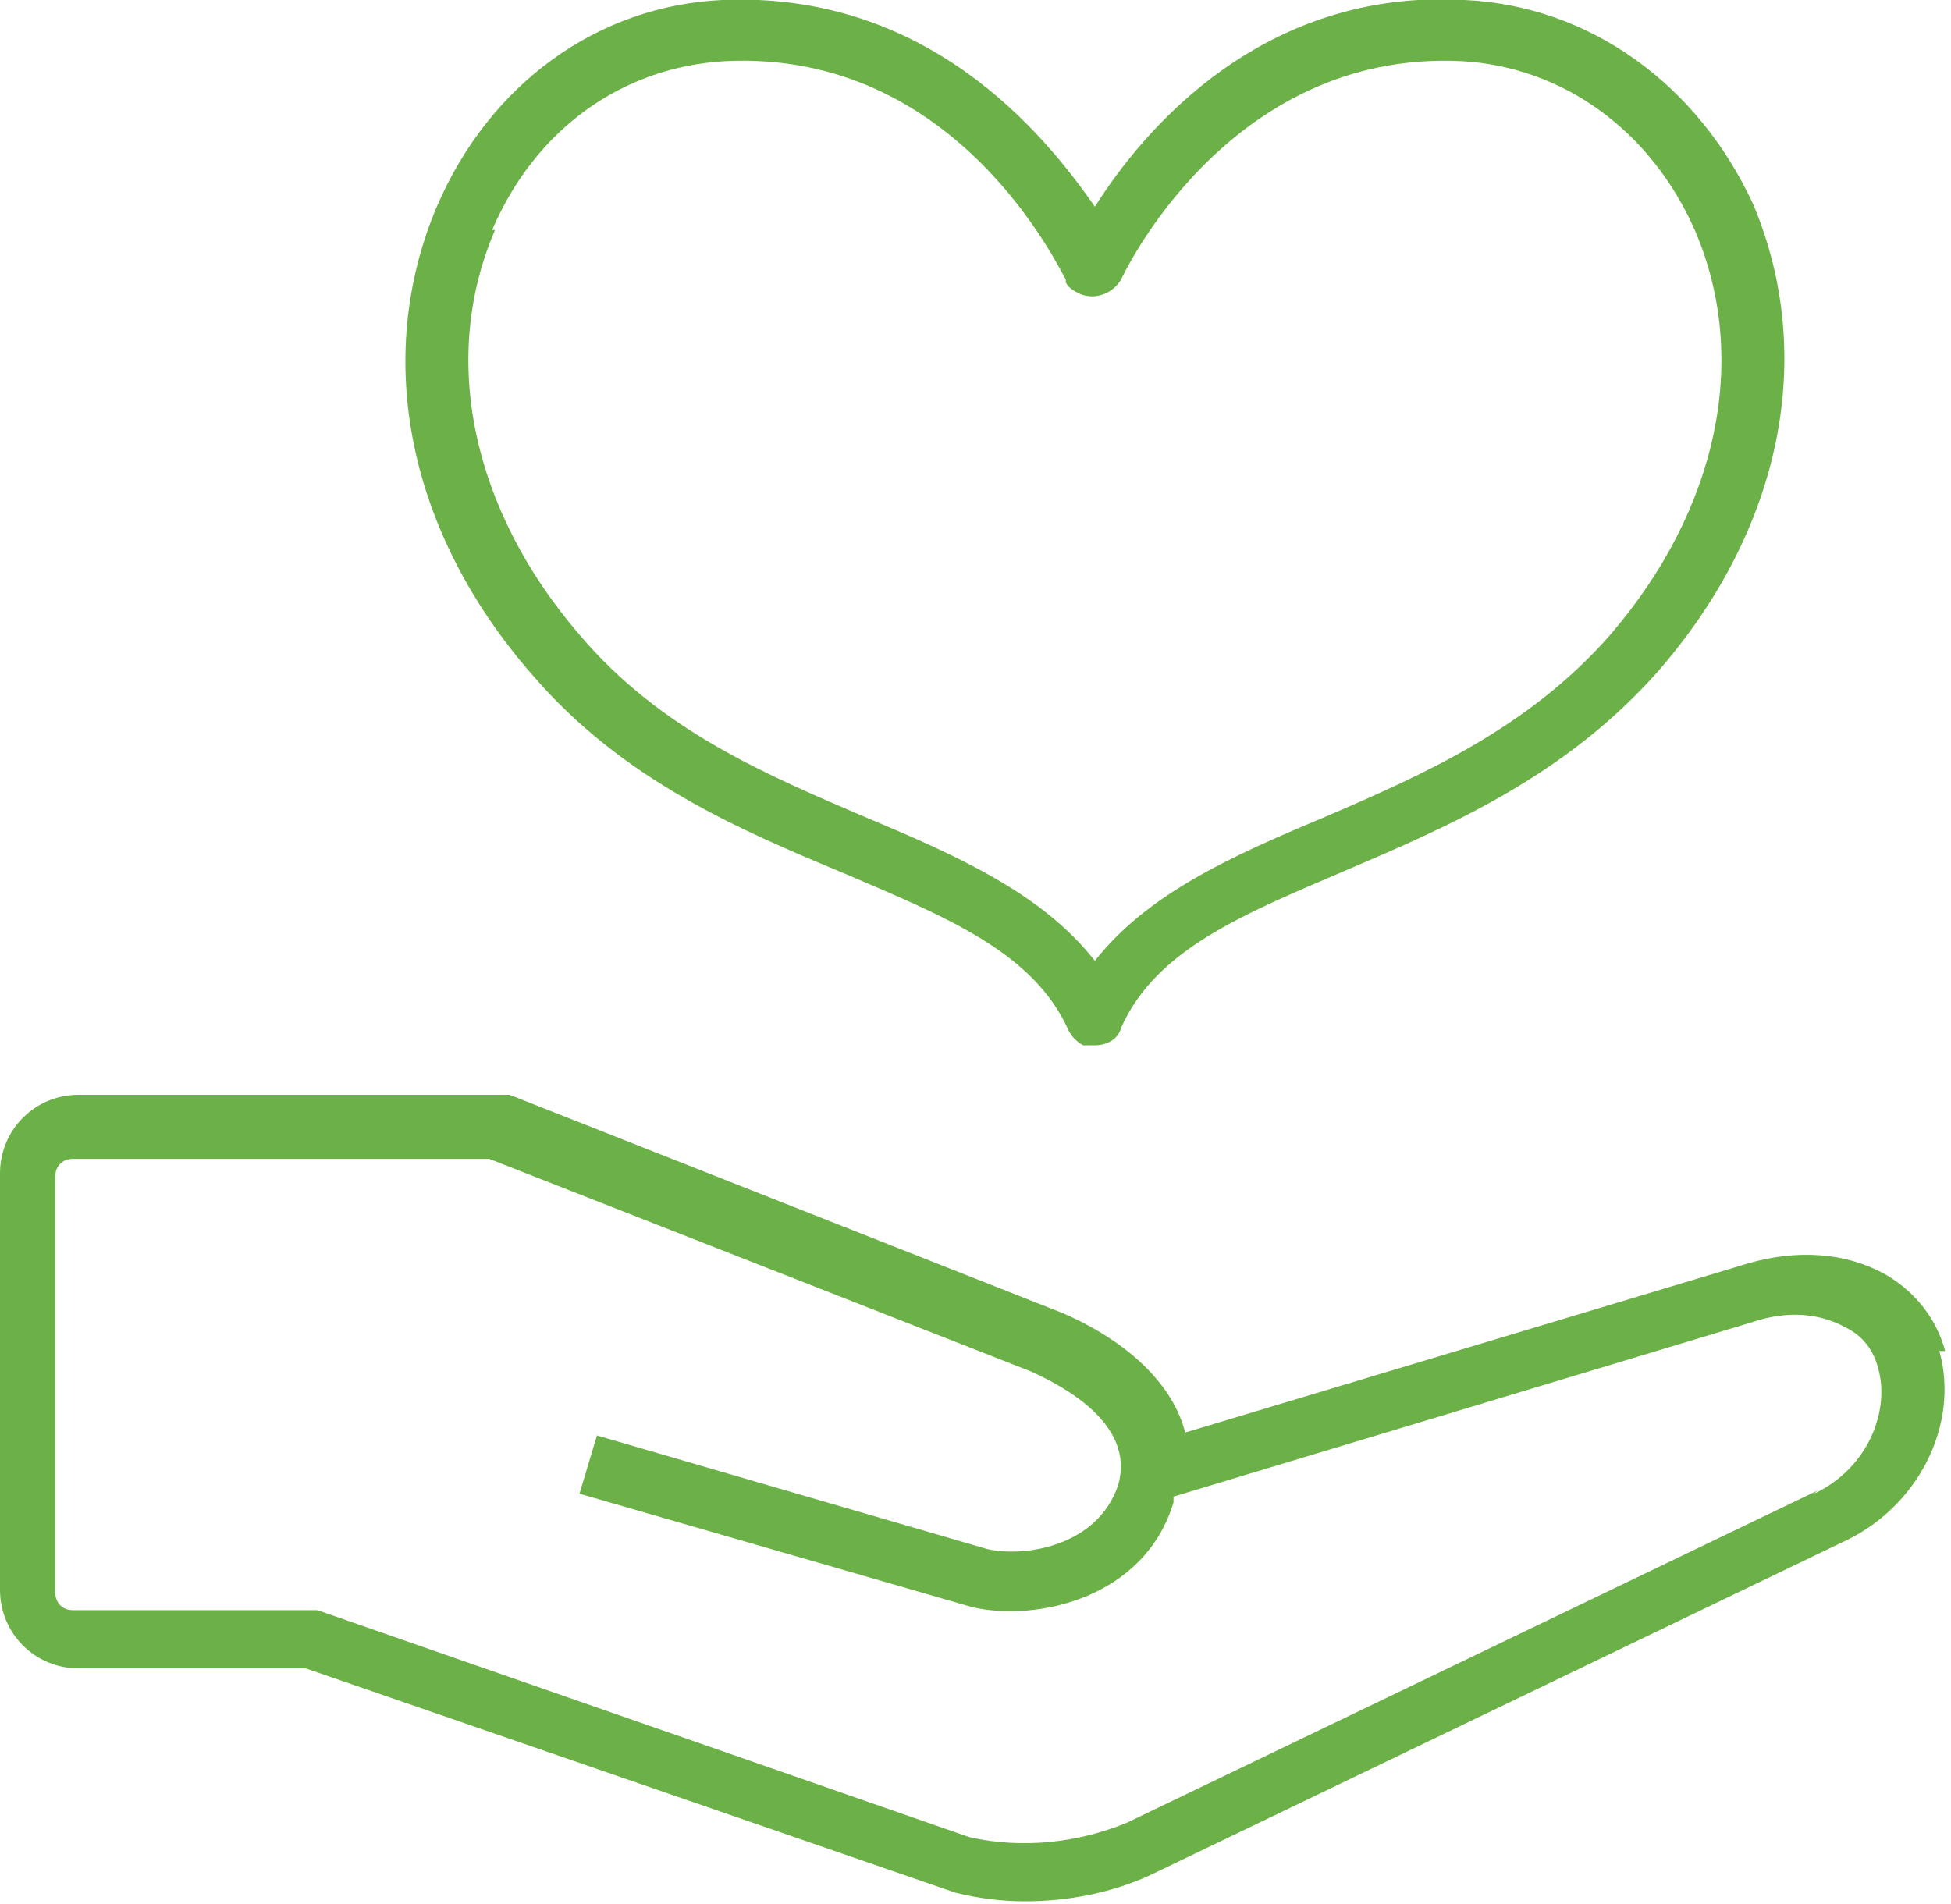 <?xml version="1.0" encoding="UTF-8"?>
<svg id="uuid-cb058b83-ec7a-4844-8100-f67b1b98daa6" data-name="レイヤー 1" xmlns="http://www.w3.org/2000/svg" viewBox="0 0 67 65.4" width="67" height="65.4">
  <defs>
    <style>
      .uuid-e70a3434-e1f4-4bb9-bb93-5eec7b9d2814 {
        fill: #6cb147;
      }
    </style>
  </defs>
  <path class="uuid-e70a3434-e1f4-4bb9-bb93-5eec7b9d2814" d="m29,30c3.5,1.5,6.5,2.7,7.7,5.4,0,0,0,0,0,0,.1.2.3.4.5.5.1,0,.3,0,.4,0,.4,0,.8-.2.9-.6,1.2-2.7,4.2-3.9,7.7-5.4,3.5-1.5,7.5-3.2,10.7-6.8,4.3-4.9,5.5-10.9,3.3-16.1C58.3,2.9,54.6.2,50.3,0c-6.9-.4-11,4.4-12.7,7.1C35.8,4.5,31.8-.3,24.8,0c-4.3.2-8,2.9-9.8,7.1-2.2,5.2-1,11.2,3.3,16.1,3.1,3.6,7.1,5.3,10.7,6.8M16.9,7.9c1.5-3.5,4.5-5.6,8-5.8,8-.4,11.5,7.2,11.7,7.5,0,0,0,0,0,.1.1.2.3.3.5.4.5.2,1.1,0,1.4-.5,0,0,3.6-7.9,11.7-7.5,3.5.2,6.5,2.4,8,5.8,1.9,4.4.8,9.6-2.9,13.9-2.8,3.2-6.4,4.8-9.9,6.3-3.1,1.3-6,2.6-7.8,4.9-1.8-2.3-4.7-3.6-7.8-4.9-3.5-1.5-7.1-3-9.9-6.3-3.7-4.3-4.8-9.5-2.9-13.9"/>
  <path class="uuid-e70a3434-e1f4-4bb9-bb93-5eec7b9d2814" d="m66.8,46.4c-.3-1.1-1-2-2-2.6-1.4-.8-3.1-.9-4.8-.4l-19.3,5.8c-.4-1.6-1.9-3.1-4.2-4.1l-19-7.5H2.7c-1.5,0-2.7,1.2-2.7,2.7v14.3c0,1.5,1.2,2.7,2.7,2.7h7.8l22.3,7.7h0c.8.2,1.6.3,2.4.3,1.5,0,3-.3,4.3-.9l23.7-11.4c2.7-1.2,4.1-4.1,3.4-6.6m-4.2,4.8l-23.7,11.4c-1.7.7-3.6.9-5.4.5l-22.4-7.8h-.2c0,0-8.2,0-8.2,0-.4,0-.6-.3-.6-.6v-14.3c0-.4.3-.6.6-.6h14.3l18.6,7.3c1.1.5,3.6,1.8,3,3.9-.7,2.1-3.2,2.5-4.5,2.2l-13.4-3.9-.6,2,13.5,3.9h0c2.2.5,5.9-.3,6.9-3.6h0c0,0,0-.1,0-.2l19.9-6c1.2-.4,2.3-.3,3.2.2.4.2.9.6,1.1,1.4h0c.4,1.4-.3,3.4-2.2,4.3"/>
</svg>